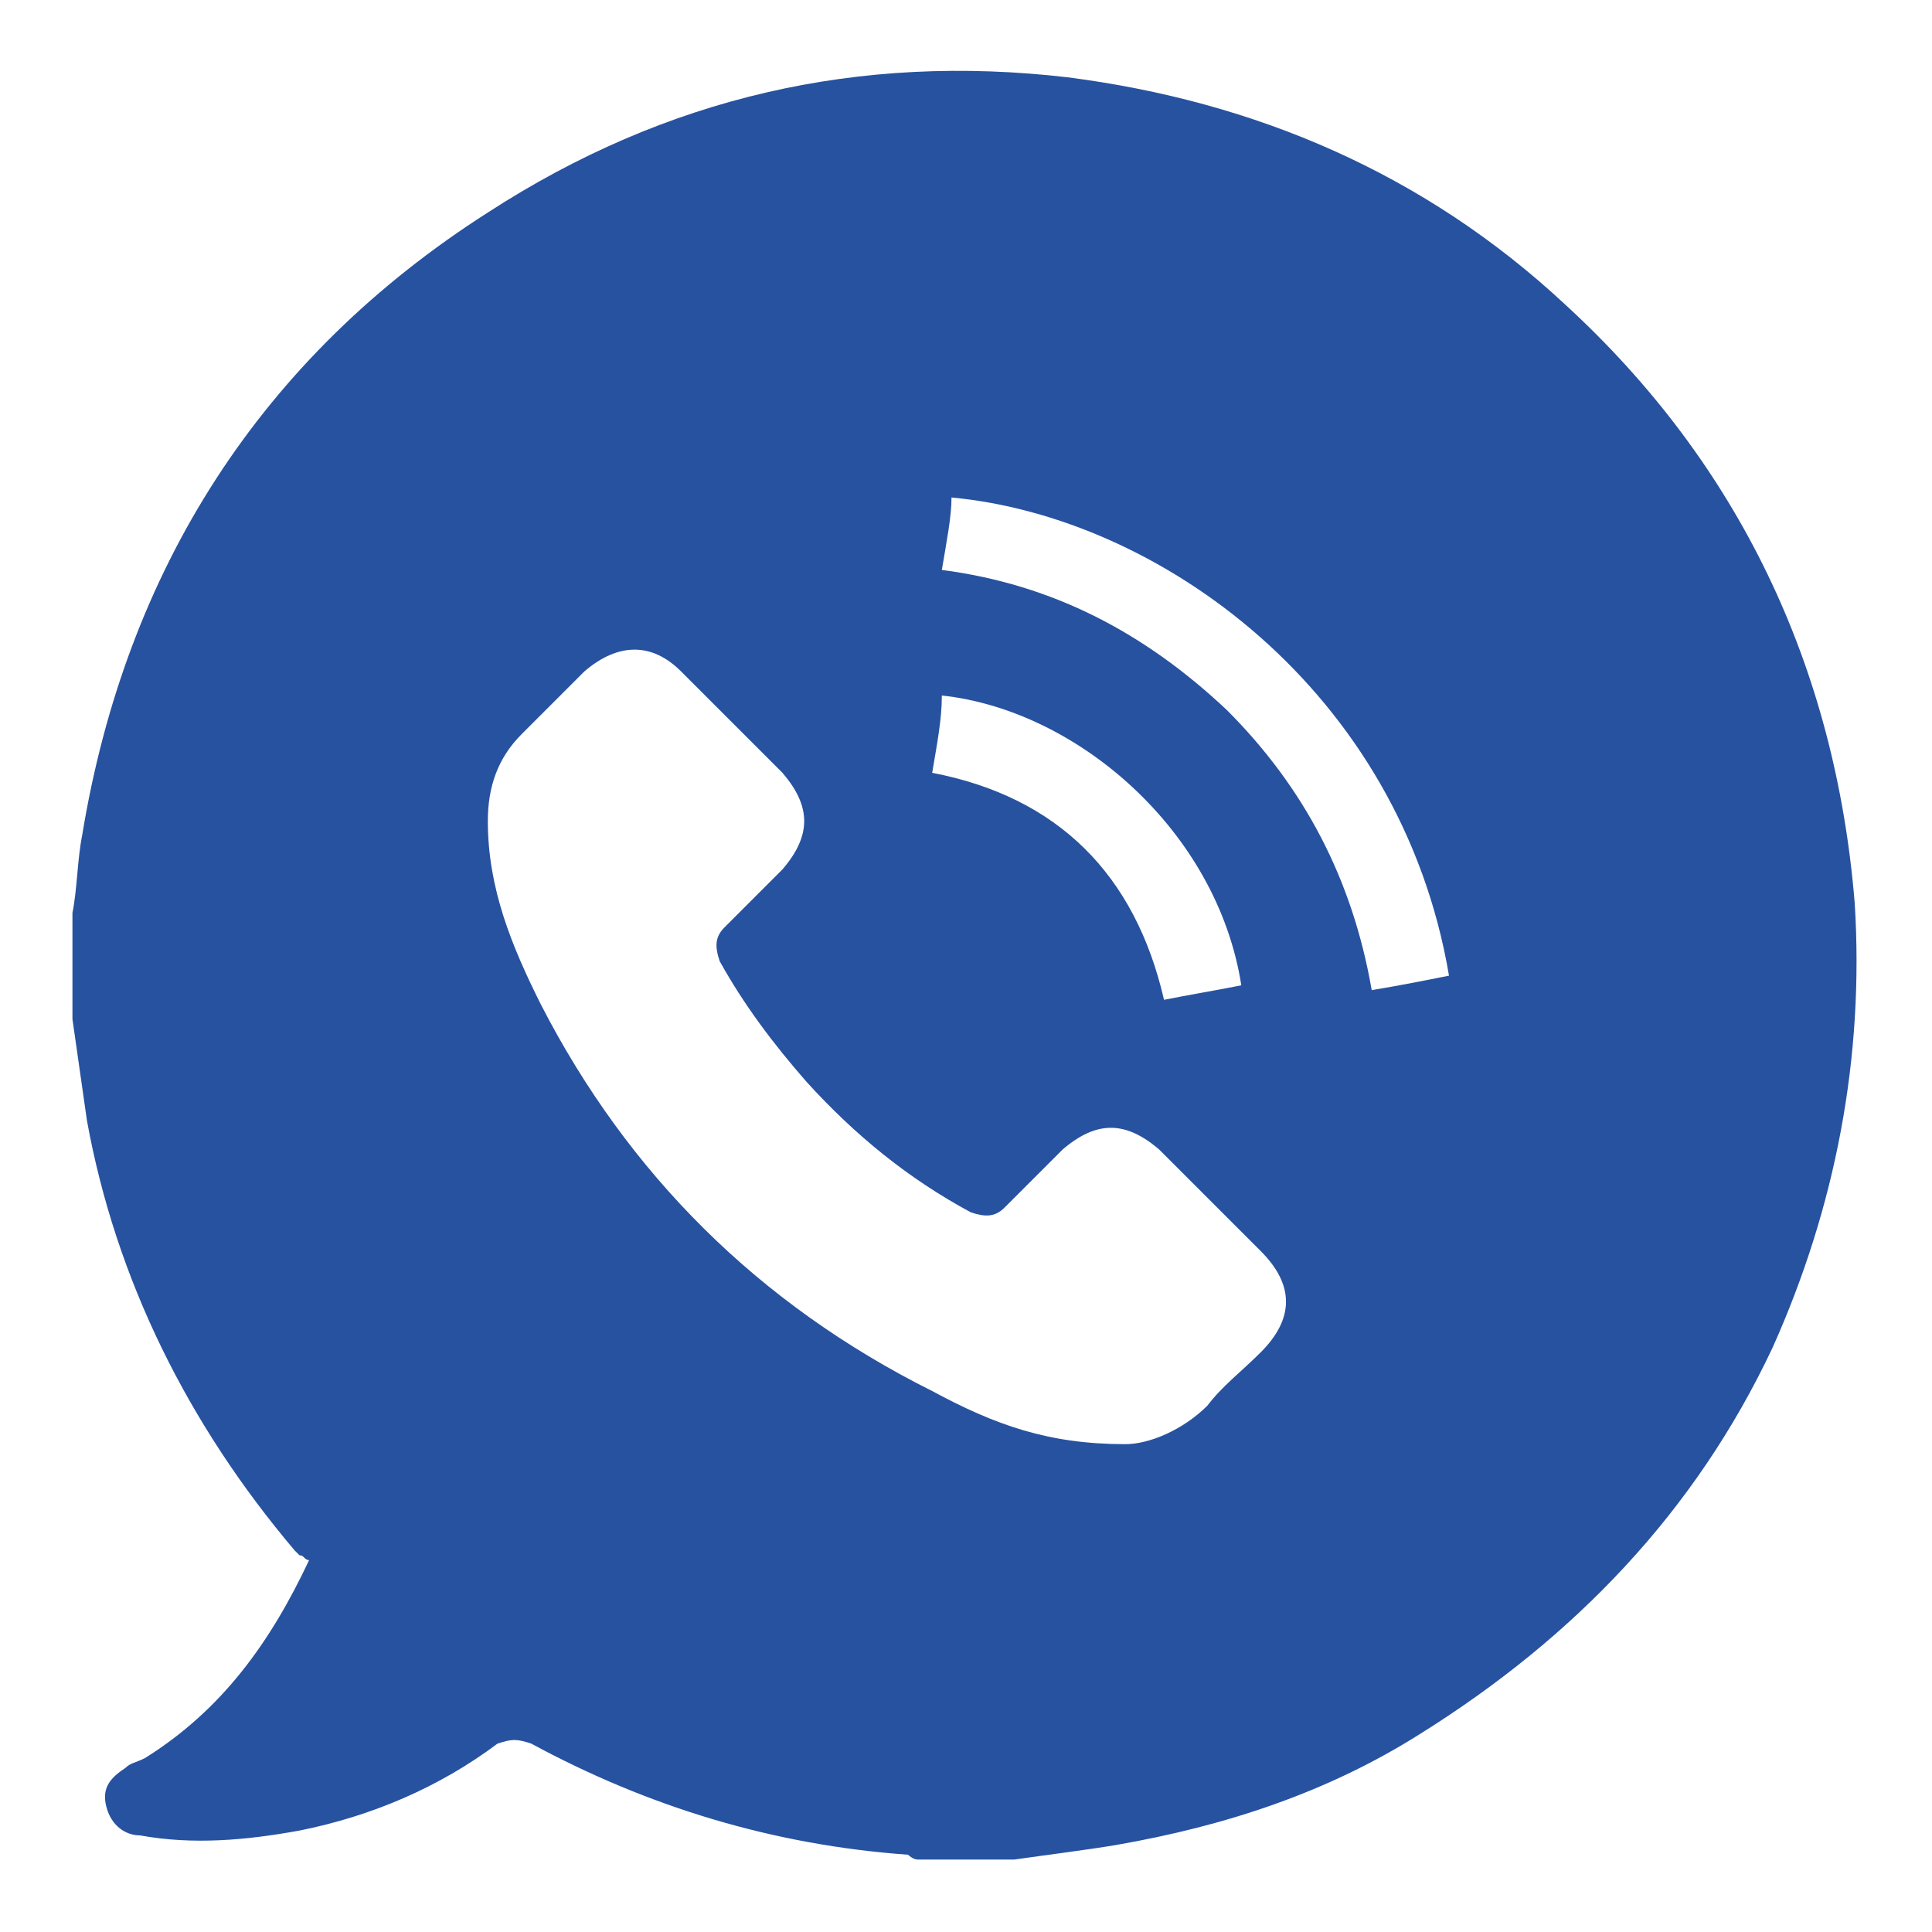 <?xml version="1.0" encoding="utf-8"?>
<!-- Generator: Adobe Illustrator 21.0.0, SVG Export Plug-In . SVG Version: 6.00 Build 0)  -->
<svg version="1.1" id="Layer_1" xmlns="http://www.w3.org/2000/svg" xmlns:xlink="http://www.w3.org/1999/xlink" x="0px" y="0px"
	 viewBox="0 0 40 40" style="enable-background:new 0 0 40 40;" xml:space="preserve">
<style type="text/css">
	.st0{fill:#2752A0;}
</style>
<path class="st0" d="M21,38.5c-0.7,0-1.3,0-2,0c-0.1,0-0.2-0.1-0.2-0.1c-2.8-0.2-5.4-1-7.8-2.3c-0.3-0.1-0.4-0.1-0.7,0
	c-1.2,0.9-2.6,1.5-4.1,1.8C5.1,38.1,4,38.2,2.9,38c-0.3,0-0.6-0.2-0.7-0.6c-0.1-0.4,0.1-0.6,0.4-0.8c0.1-0.1,0.2-0.1,0.4-0.2
	c1.6-1,2.6-2.4,3.4-4.1c-0.1,0-0.1-0.1-0.2-0.1l-0.1-0.1c-2.2-2.6-3.7-5.6-4.3-8.9c-0.1-0.7-0.2-1.4-0.3-2.1c0-0.7,0-1.5,0-2.2
	c0.1-0.5,0.1-1.1,0.2-1.6c0.9-5.5,3.7-9.9,8.4-12.9c3.7-2.4,7.7-3.3,12-2.8c3.9,0.5,7.4,2,10.3,4.7c3.6,3.3,5.6,7.5,6,12.4
	c0.2,3.2-0.4,6.3-1.7,9.2c-1.6,3.4-4.1,6-7.3,8c-1.9,1.2-4,1.9-6.3,2.3C22.5,38.3,21.7,38.4,21,38.5z M23.3,29.9
	c0.5,0,1.2-0.3,1.7-0.8c0.3-0.4,0.7-0.7,1.1-1.1c0.7-0.7,0.7-1.4,0-2.1s-1.4-1.4-2.1-2.1c-0.7-0.6-1.3-0.6-2,0
	c-0.4,0.4-0.8,0.8-1.2,1.2c-0.2,0.2-0.4,0.2-0.7,0.1c-1.3-0.7-2.4-1.6-3.4-2.7c-0.7-0.8-1.3-1.6-1.8-2.5c-0.1-0.3-0.1-0.5,0.1-0.7
	c0.4-0.4,0.8-0.8,1.2-1.2c0.6-0.7,0.6-1.3,0-2c-0.7-0.7-1.4-1.4-2.1-2.1c-0.6-0.6-1.3-0.6-2,0c-0.4,0.4-0.9,0.9-1.3,1.3
	c-0.5,0.5-0.7,1.1-0.7,1.8c0,1.4,0.5,2.6,1.1,3.8c1.8,3.5,4.5,6.2,8.1,8C20.6,29.5,21.7,29.9,23.3,29.9z M19.5,11.8
	c2.3,0.3,4.2,1.3,5.9,2.9c1.6,1.6,2.6,3.5,3,5.8c0.6-0.1,1.1-0.2,1.6-0.3c-1-5.9-6-9.5-10.3-9.9C19.7,10.7,19.6,11.2,19.5,11.8z
	 M19.3,16c2.6,0.5,4.2,2.1,4.8,4.7c0.5-0.1,1.1-0.2,1.6-0.3c-0.5-3.2-3.4-5.7-6.2-6C19.5,14.9,19.4,15.4,19.3,16z"/>
</svg>
